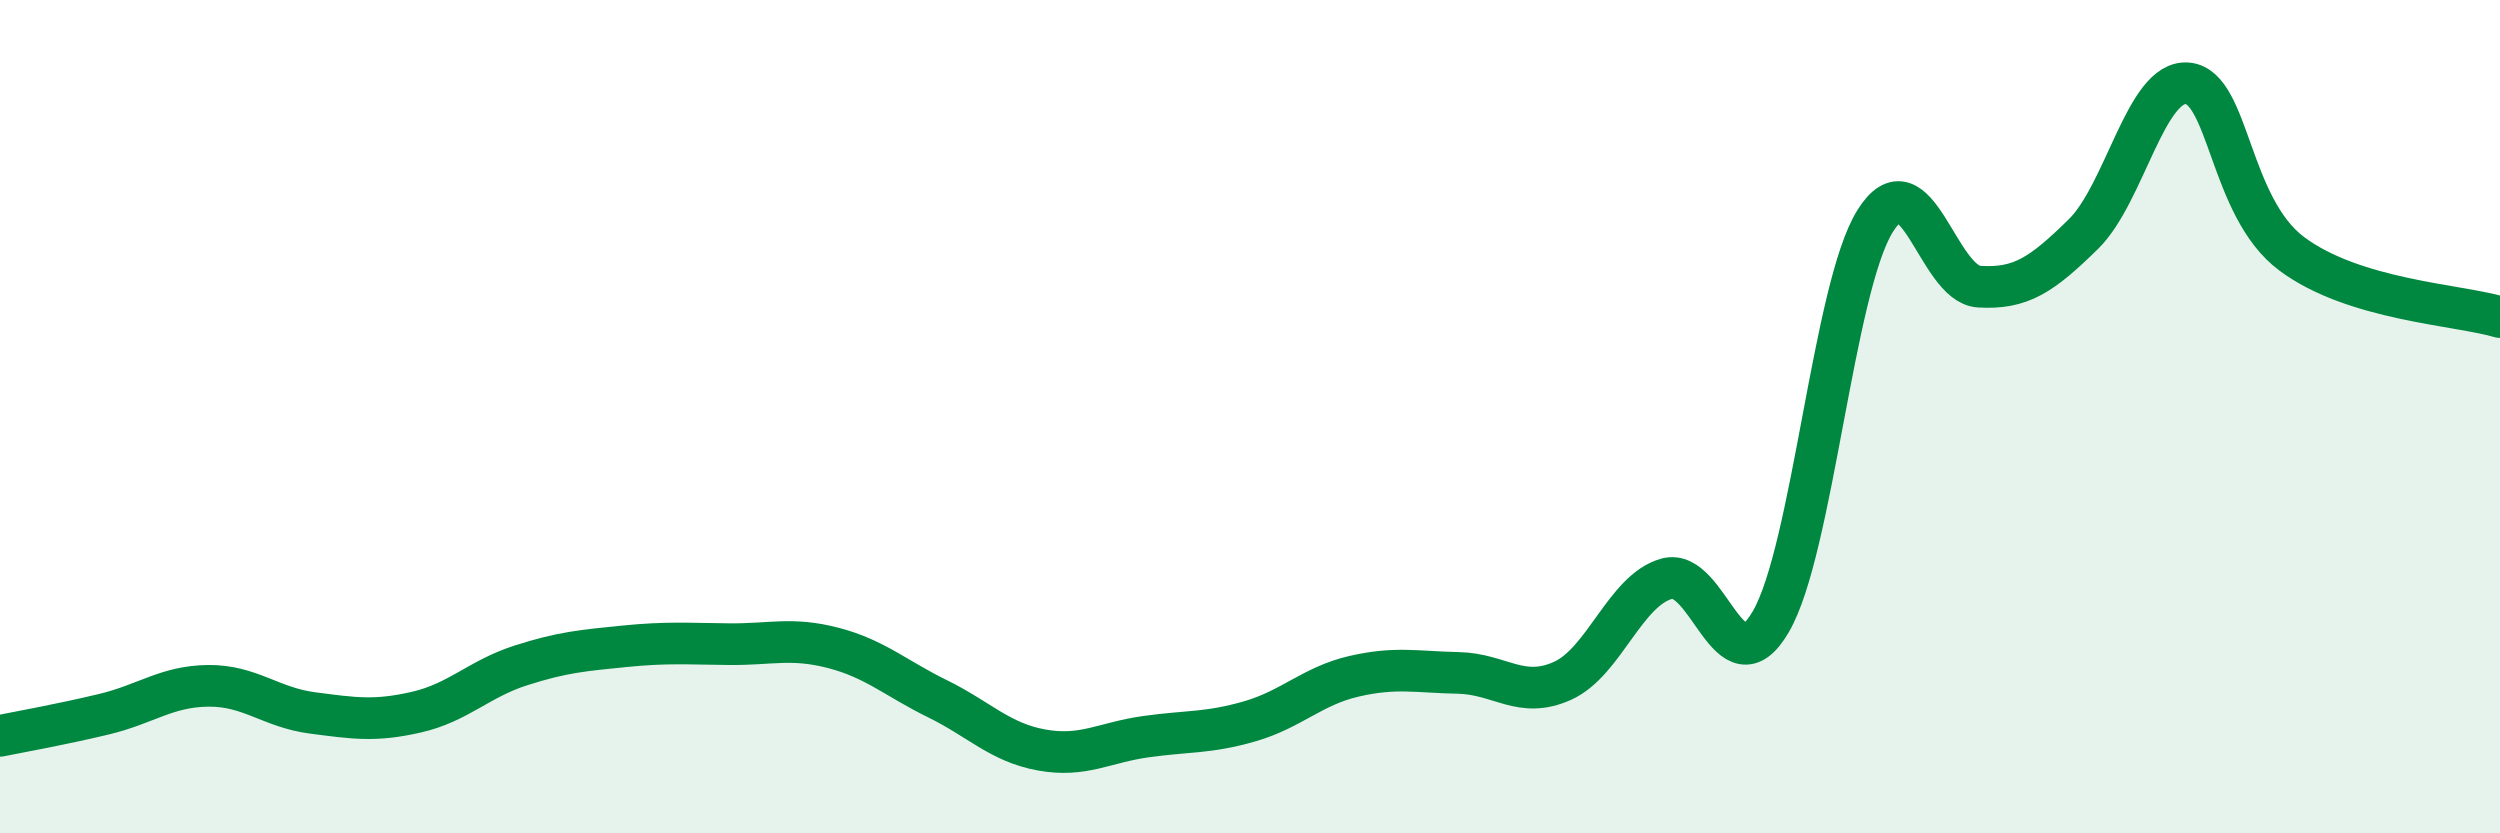 
    <svg width="60" height="20" viewBox="0 0 60 20" xmlns="http://www.w3.org/2000/svg">
      <path
        d="M 0,17.66 C 0.5,17.56 1.5,17.38 2.5,17.14 C 3.5,16.9 4,16.47 5,16.46 C 6,16.45 6.5,16.98 7.5,17.11 C 8.5,17.24 9,17.32 10,17.09 C 11,16.86 11.5,16.29 12.5,15.97 C 13.5,15.65 14,15.61 15,15.51 C 16,15.41 16.5,15.45 17.5,15.46 C 18.5,15.47 19,15.29 20,15.55 C 21,15.81 21.5,16.28 22.5,16.77 C 23.5,17.26 24,17.82 25,18 C 26,18.18 26.5,17.82 27.5,17.68 C 28.5,17.54 29,17.6 30,17.31 C 31,17.02 31.5,16.46 32.5,16.23 C 33.5,16 34,16.13 35,16.15 C 36,16.17 36.5,16.79 37.5,16.34 C 38.5,15.89 39,14.17 40,13.89 C 41,13.61 41.5,16.64 42.5,14.92 C 43.5,13.2 44,6.92 45,5.31 C 46,3.7 46.5,6.82 47.5,6.88 C 48.5,6.94 49,6.6 50,5.62 C 51,4.64 51.5,1.91 52.5,2 C 53.5,2.09 53.5,4.97 55,6.09 C 56.5,7.21 59,7.31 60,7.61L60 20L0 20Z"
        fill="#008740"
        opacity="0.1"
        stroke-linecap="round"
        stroke-linejoin="round"
      />
      <path
        d="M 0,17.66 C 0.5,17.56 1.5,17.38 2.5,17.14 C 3.5,16.9 4,16.47 5,16.46 C 6,16.45 6.5,16.98 7.5,17.11 C 8.5,17.24 9,17.32 10,17.09 C 11,16.86 11.5,16.29 12.5,15.97 C 13.5,15.65 14,15.61 15,15.51 C 16,15.41 16.5,15.45 17.5,15.46 C 18.5,15.47 19,15.29 20,15.55 C 21,15.81 21.5,16.28 22.5,16.77 C 23.5,17.26 24,17.82 25,18 C 26,18.18 26.5,17.82 27.5,17.68 C 28.5,17.54 29,17.6 30,17.31 C 31,17.02 31.5,16.46 32.5,16.23 C 33.5,16 34,16.13 35,16.15 C 36,16.17 36.5,16.79 37.5,16.34 C 38.5,15.89 39,14.17 40,13.89 C 41,13.61 41.5,16.64 42.5,14.92 C 43.5,13.2 44,6.92 45,5.31 C 46,3.7 46.5,6.82 47.5,6.88 C 48.5,6.94 49,6.6 50,5.62 C 51,4.64 51.5,1.91 52.5,2 C 53.5,2.09 53.5,4.97 55,6.09 C 56.5,7.21 59,7.31 60,7.61"
        stroke="#008740"
        stroke-width="1"
        fill="none"
        stroke-linecap="round"
        stroke-linejoin="round"
      />
    </svg>
  